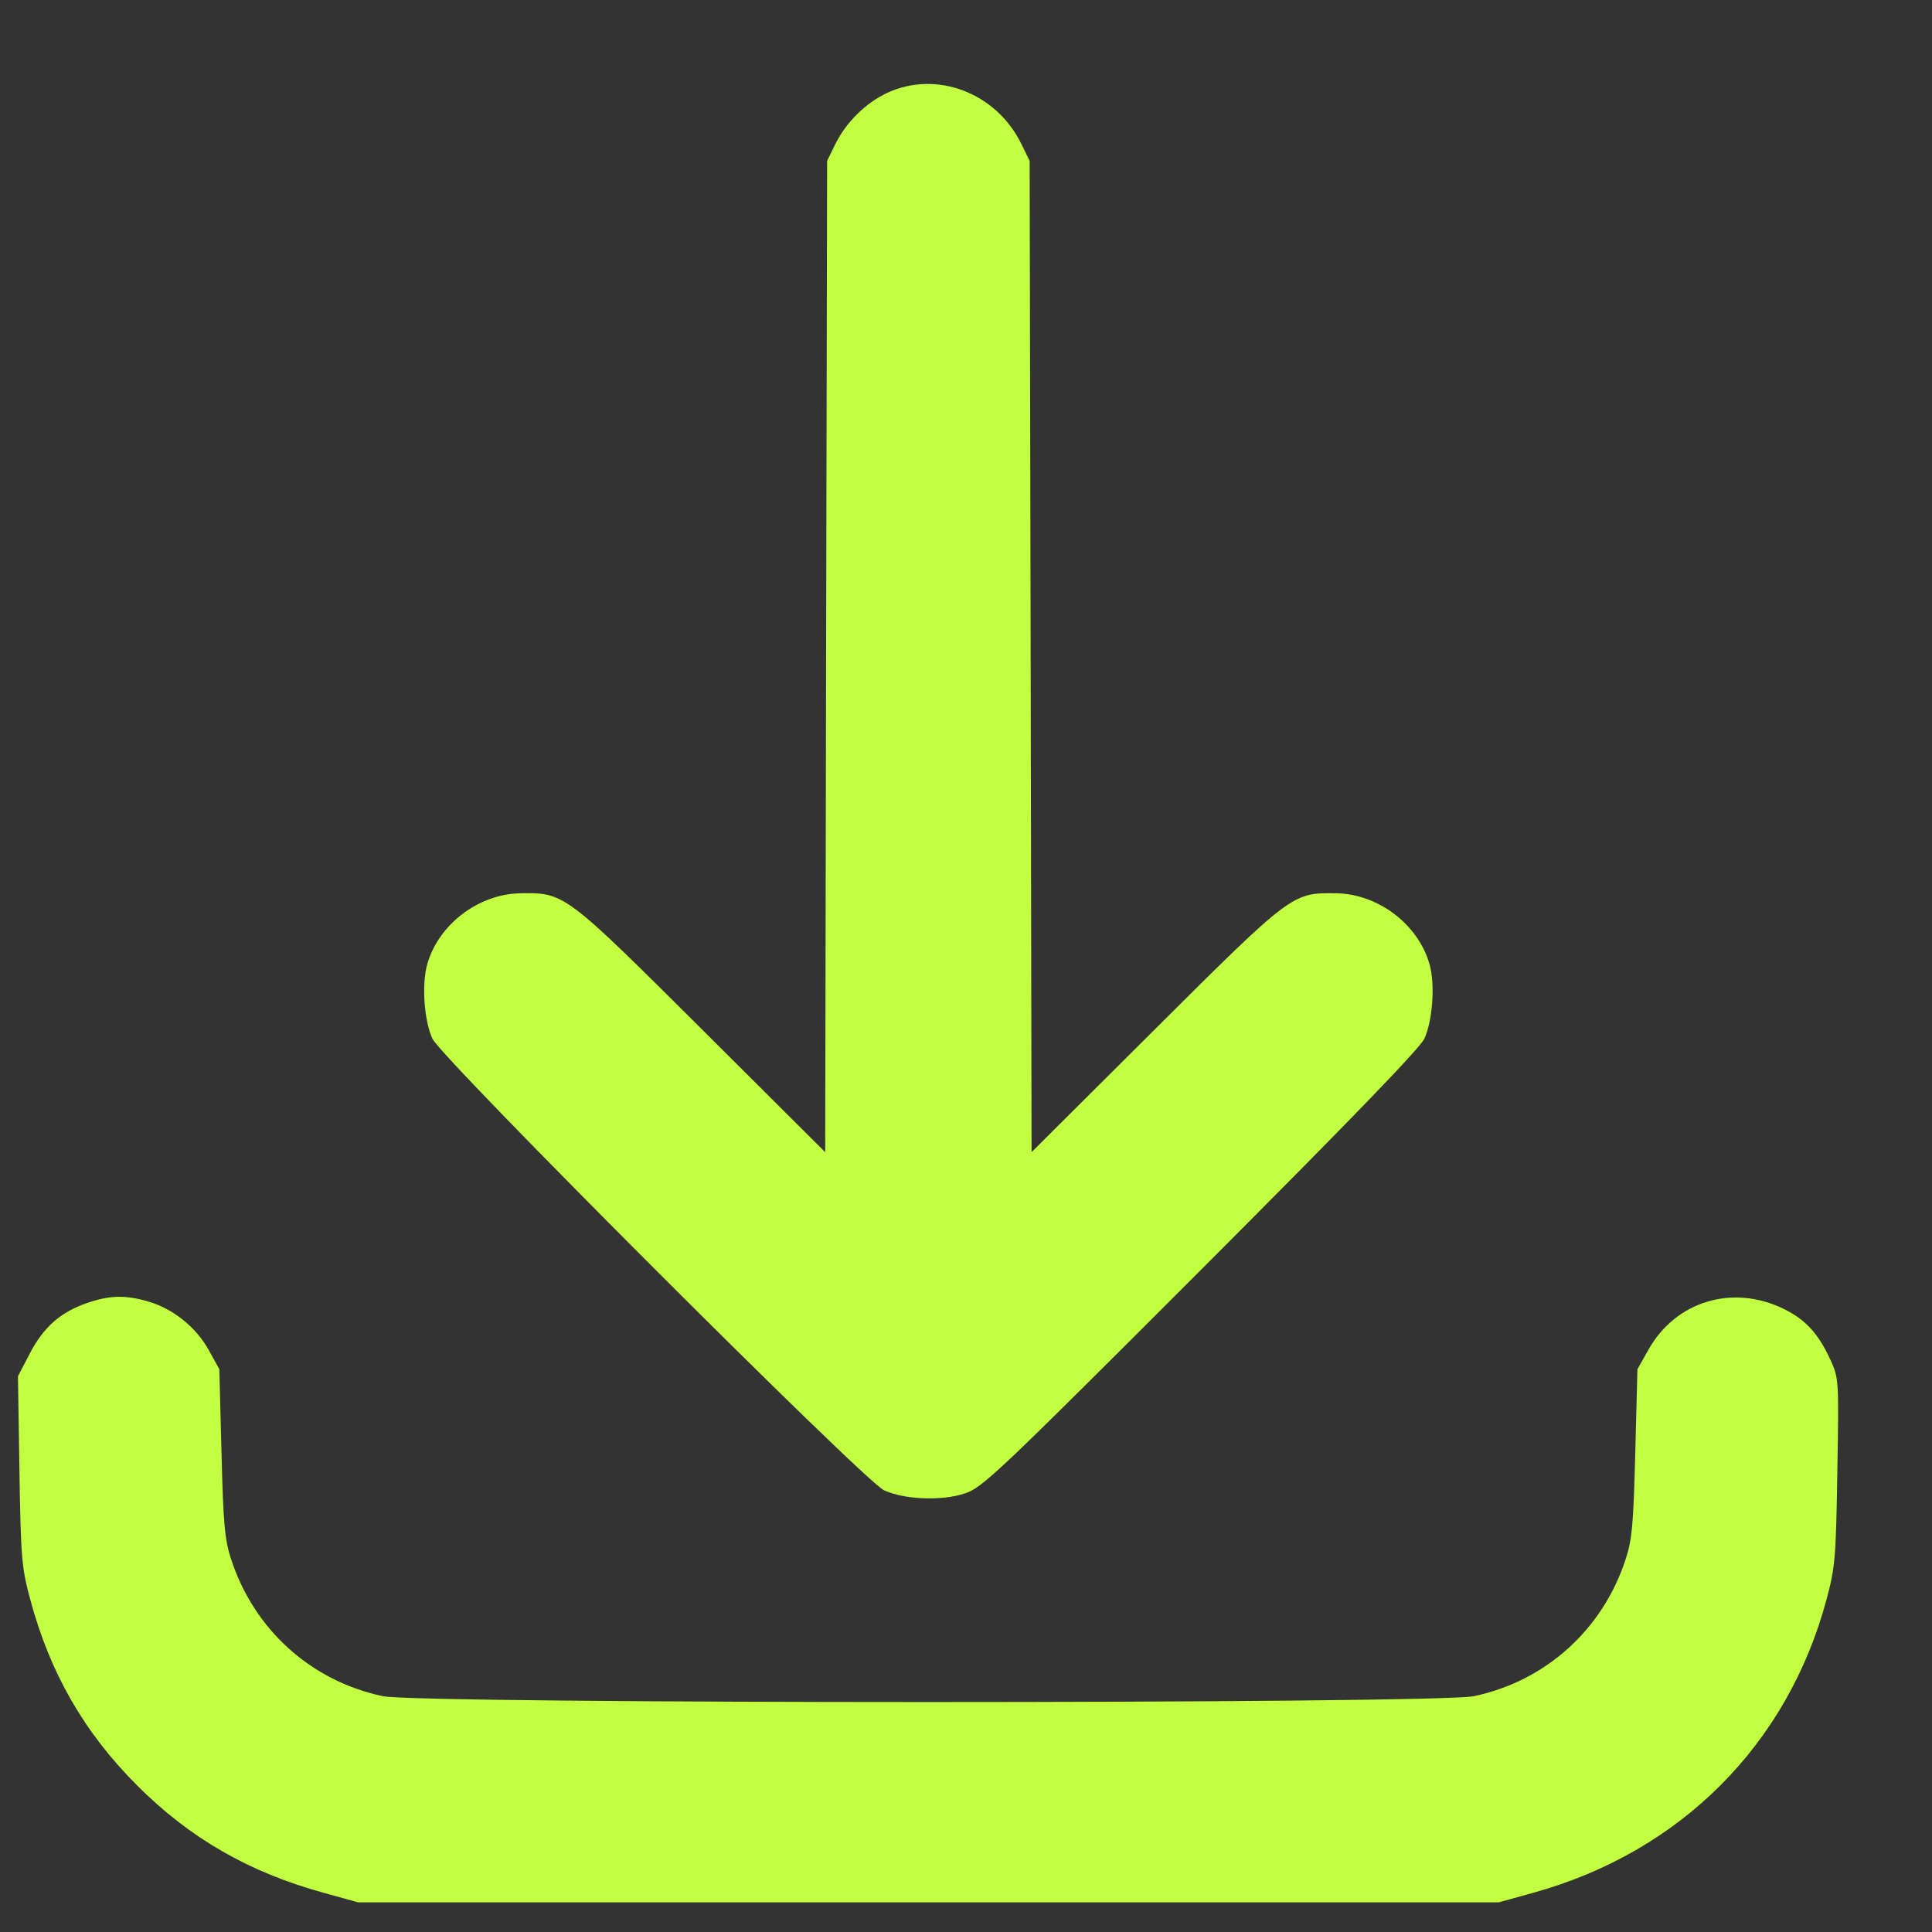 <svg width="17" height="17" viewBox="0 0 17 17" fill="none" xmlns="http://www.w3.org/2000/svg">
<rect x="0" y="0" width="17" height="17" fill="#333333" stroke="none"/>
<path fill-rule="evenodd" clip-rule="evenodd" d="M7.807 0.817C7.615 0.907 7.446 1.075 7.349 1.27L7.278 1.415L7.269 5.777L7.261 10.138L6.175 9.056C4.97 7.856 4.967 7.854 4.58 7.86C4.21 7.866 3.857 8.135 3.759 8.486C3.709 8.662 3.732 8.982 3.805 9.14C3.886 9.314 7.603 13.032 7.778 13.113C7.957 13.195 8.281 13.209 8.487 13.142C8.644 13.091 8.763 12.979 10.565 11.176C11.874 9.866 12.493 9.225 12.533 9.14C12.606 8.981 12.629 8.662 12.579 8.486C12.481 8.135 12.128 7.866 11.758 7.86C11.371 7.854 11.368 7.856 10.163 9.056L9.077 10.138L9.069 5.777L9.06 1.415L8.985 1.263C8.765 0.815 8.239 0.616 7.807 0.817ZM0.764 11.466C0.532 11.546 0.383 11.678 0.262 11.91L0.158 12.11L0.171 12.939C0.183 13.708 0.19 13.79 0.265 14.07C0.438 14.718 0.74 15.244 1.207 15.711C1.671 16.175 2.19 16.474 2.847 16.655L3.15 16.739H8.169H13.188L13.491 16.655C14.786 16.297 15.731 15.351 16.073 14.07C16.148 13.791 16.155 13.706 16.167 12.949C16.181 12.133 16.18 12.129 16.105 11.963C15.999 11.733 15.887 11.611 15.695 11.517C15.246 11.298 14.746 11.448 14.505 11.876L14.408 12.048L14.389 12.783C14.373 13.413 14.361 13.547 14.304 13.721C14.102 14.34 13.6 14.792 12.969 14.925C12.641 14.994 3.697 14.994 3.369 14.925C2.738 14.792 2.236 14.34 2.034 13.721C1.977 13.547 1.965 13.413 1.949 12.783L1.93 12.048L1.837 11.88C1.726 11.679 1.526 11.518 1.31 11.454C1.105 11.393 0.967 11.396 0.764 11.466Z" fill="#C2FF40"/>
</svg>
